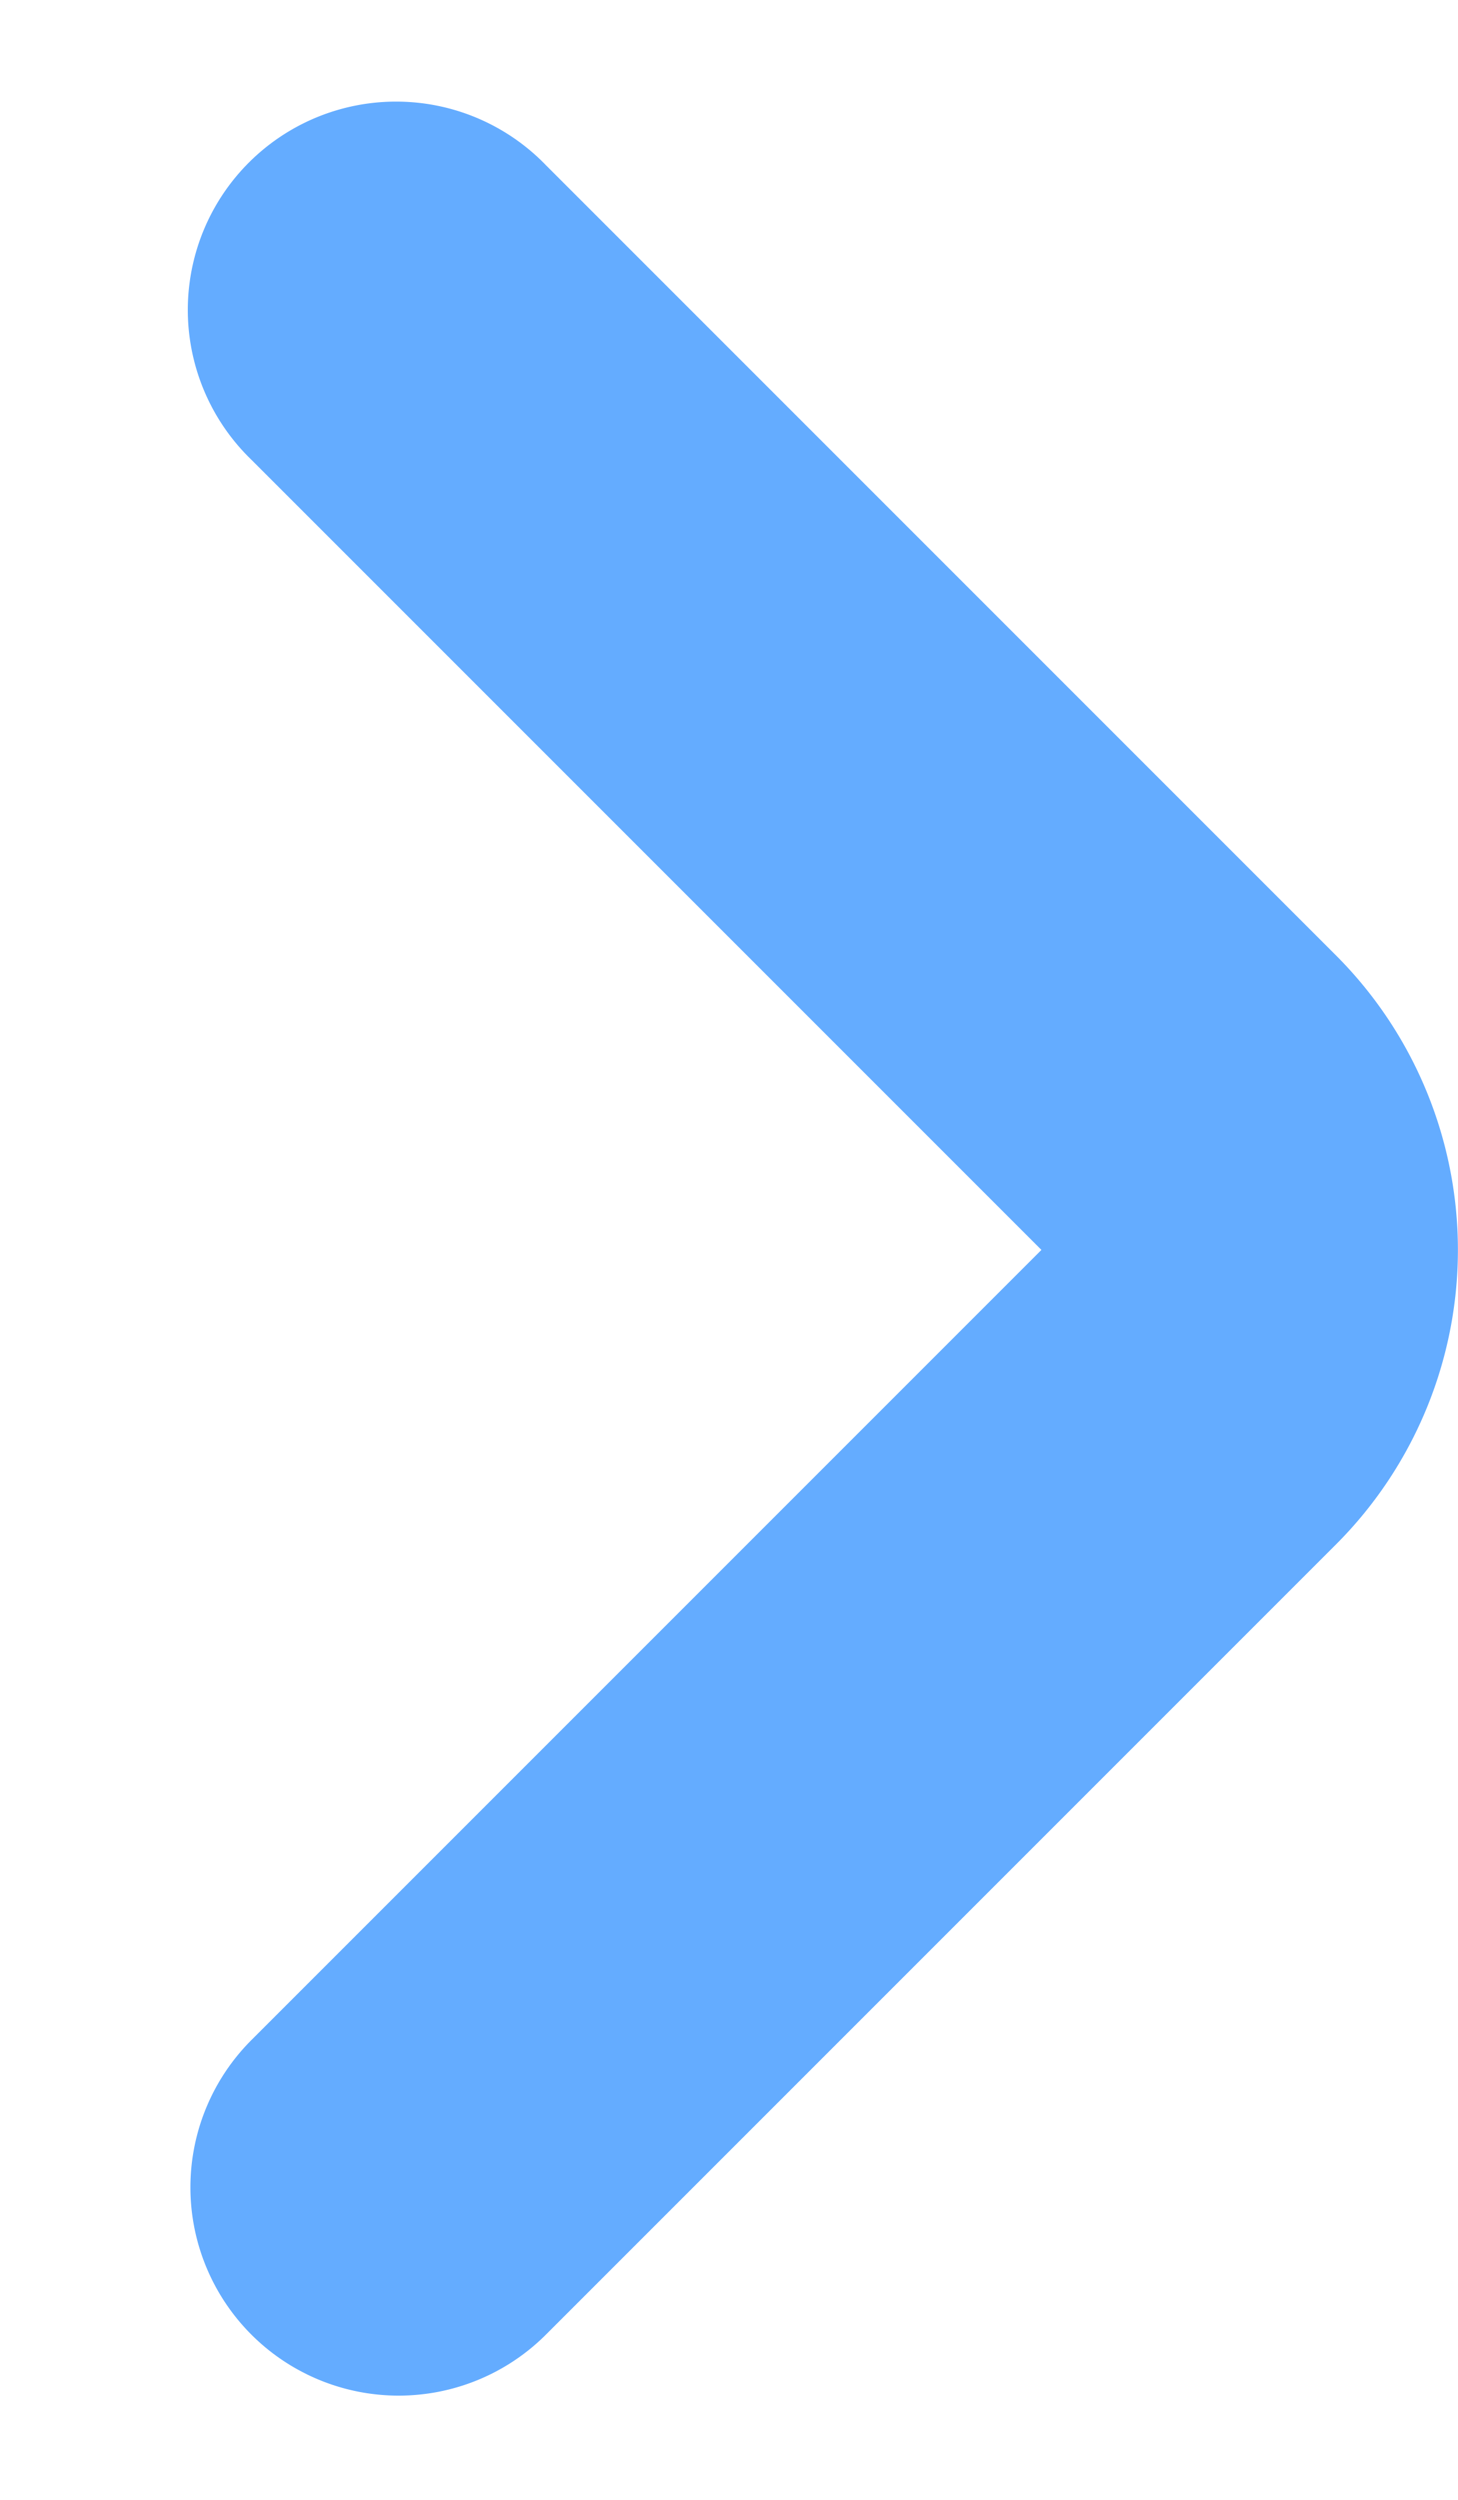 <svg width="7" height="12" fill="none" xmlns="http://www.w3.org/2000/svg"><path fill-rule="evenodd" clip-rule="evenodd" d="M1.207 11.207a1 1 0 010-1.414L5 6 1.207 2.207A1 1 0 112.621.793l3.793 3.793a2 2 0 010 2.828l-3.793 3.793a1 1 0 01-1.414 0z" fill="#64ACFF"/></svg>